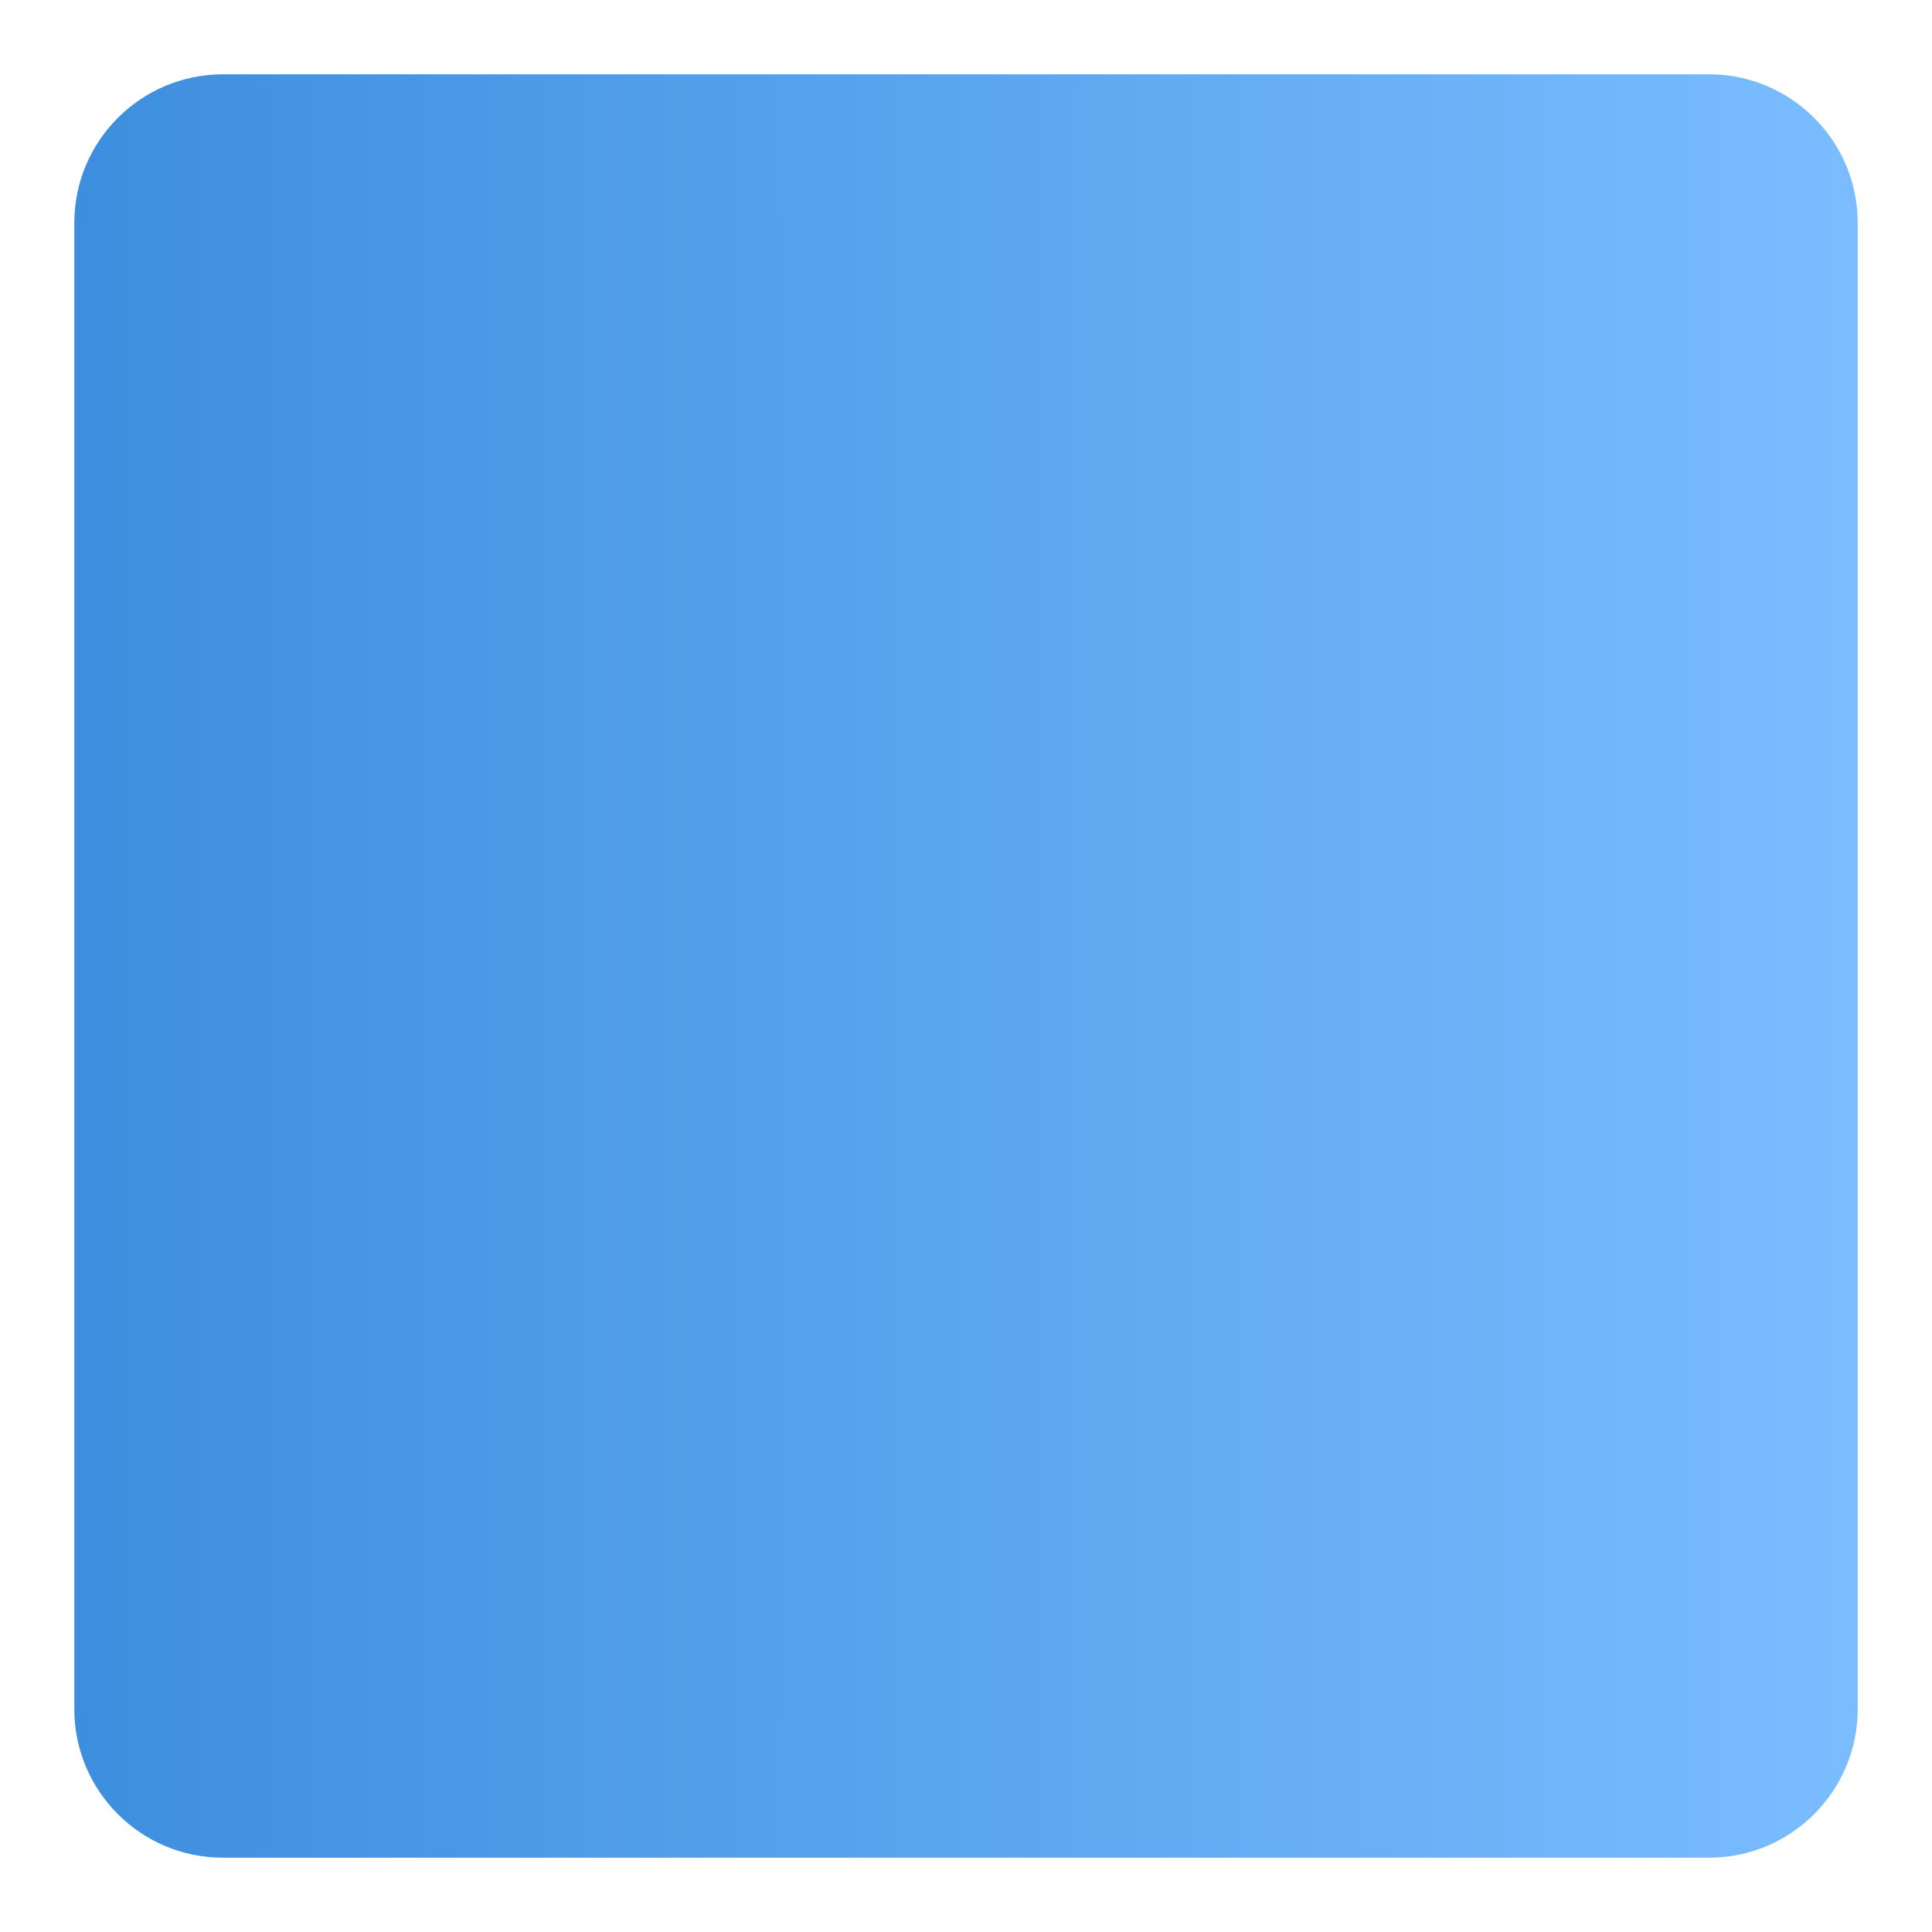 <svg width="13" height="13" viewBox="0 0 13 13" fill="none" xmlns="http://www.w3.org/2000/svg">
<path opacity="0.8" d="M0.5 1.5C0.5 0.948 0.948 0.5 1.5 0.5H11.5C12.052 0.5 12.5 0.948 12.5 1.5V11.5C12.5 12.052 12.052 12.5 11.5 12.5H1.5C0.948 12.5 0.5 12.052 0.5 11.5V1.5Z" fill="url(#paint0_linear_198_142)"/>
<defs>
<linearGradient id="paint0_linear_198_142" x1="0.5" y1="6.5" x2="12.5" y2="6.5" gradientUnits="userSpaceOnUse">
<stop stop-color="#0D72D6"/>
<stop offset="1" stop-color="#59ACFF"/>
</linearGradient>
</defs>
</svg>
